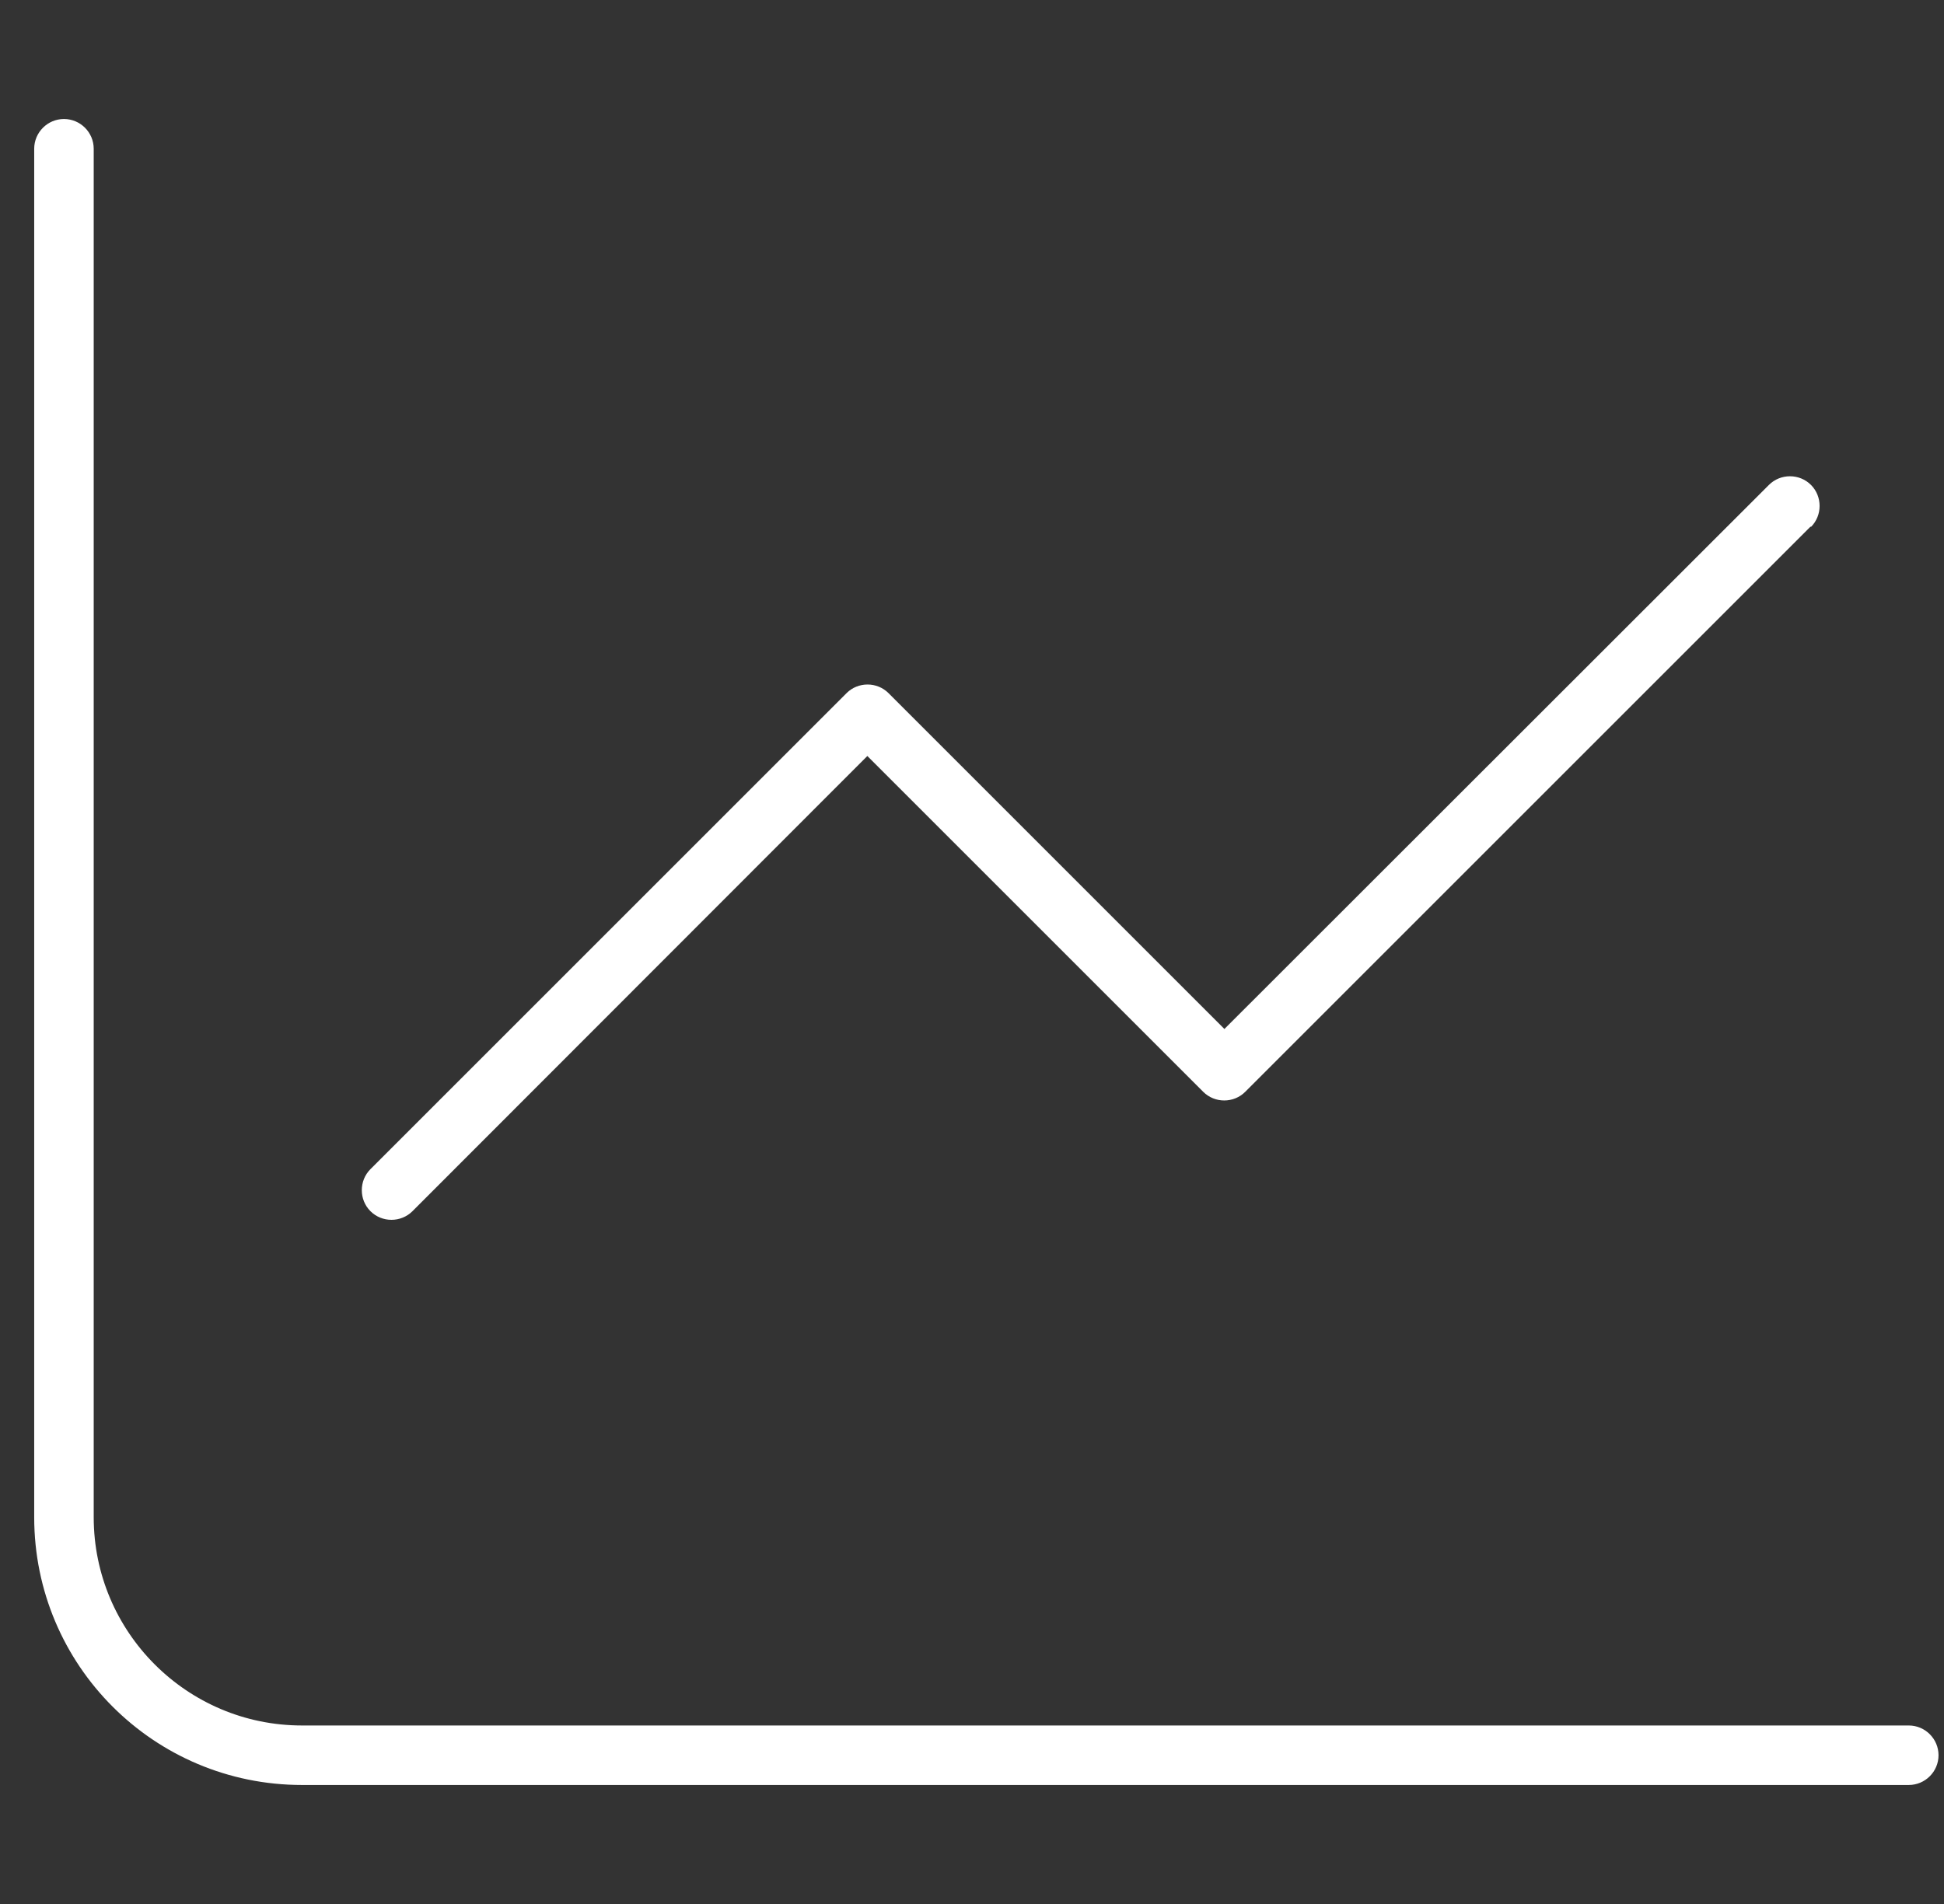 <svg width="49" height="48" viewBox="0 0 49 48" fill="none" xmlns="http://www.w3.org/2000/svg">
<rect x="0" y="0" width="49" height="48" fill="#333333" stroke="none"/>
<g clip-path="url(#clip0_8628_4706)">
<path d="M2.362 3.75C2.362 3.337 2.025 3 1.612 3C1.2 3 0.862 3.337 0.862 3.75V38.25C0.862 41.981 3.881 45 7.612 45H48.112C48.525 45 48.862 44.663 48.862 44.25C48.862 43.837 48.525 43.5 48.112 43.5H7.612C4.715 43.5 2.362 41.147 2.362 38.25V3.75ZM45.647 13.284C45.937 12.994 45.937 12.516 45.647 12.225C45.356 11.934 44.878 11.934 44.587 12.225L30.862 25.941L22.397 17.475C22.106 17.184 21.628 17.184 21.337 17.475L9.337 29.475C9.047 29.766 9.047 30.244 9.337 30.534C9.628 30.825 10.106 30.825 10.397 30.534L21.862 19.059L30.328 27.525C30.619 27.816 31.097 27.816 31.387 27.525L45.637 13.275L45.647 13.284Z" fill="white"/>
</g>
<defs>
<clipPath id="clip0_8628_4706">
<rect width="48" height="48" fill="white" transform="translate(0.862)"/>
</clipPath>
</defs>
</svg>
